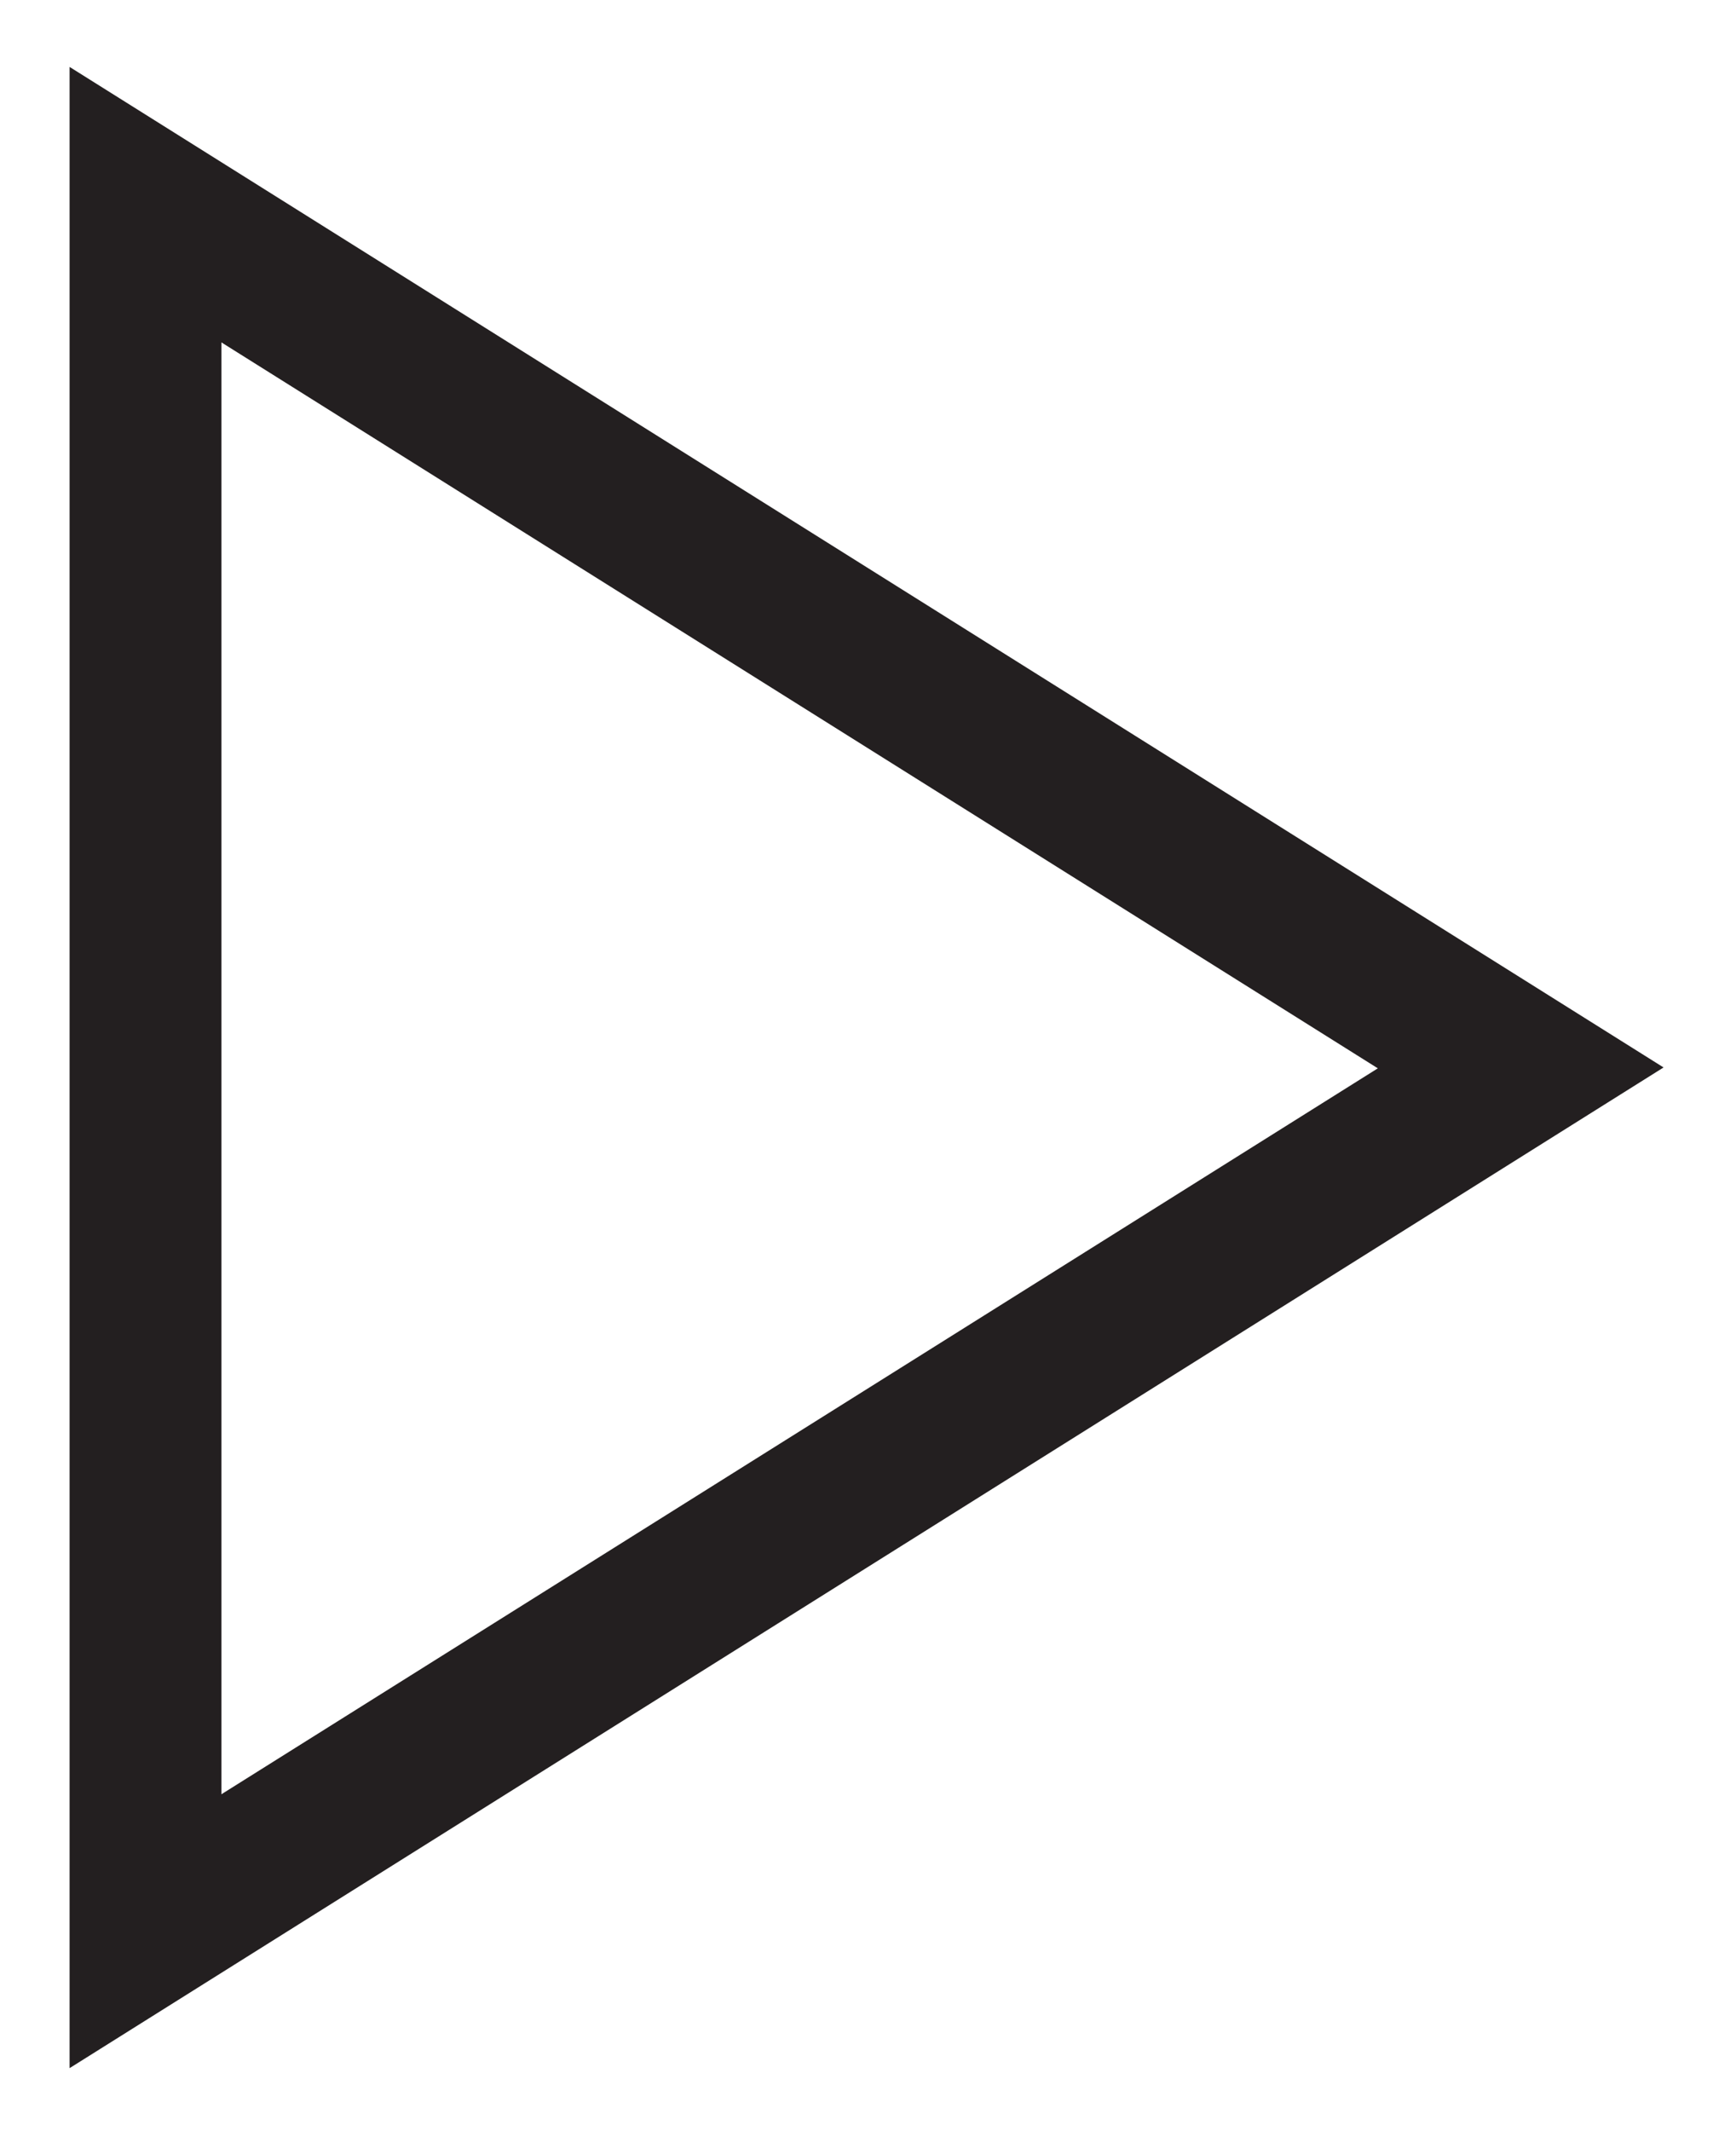 <svg width="22" height="27" viewBox="0 0 22 27" fill="none" xmlns="http://www.w3.org/2000/svg">
<path d="M0.882 26.202V0.848L21.082 13.524L0.882 26.202ZM2.806 4.338V22.732L17.461 13.535L2.806 4.338Z" fill="#231F20"/>
</svg>

